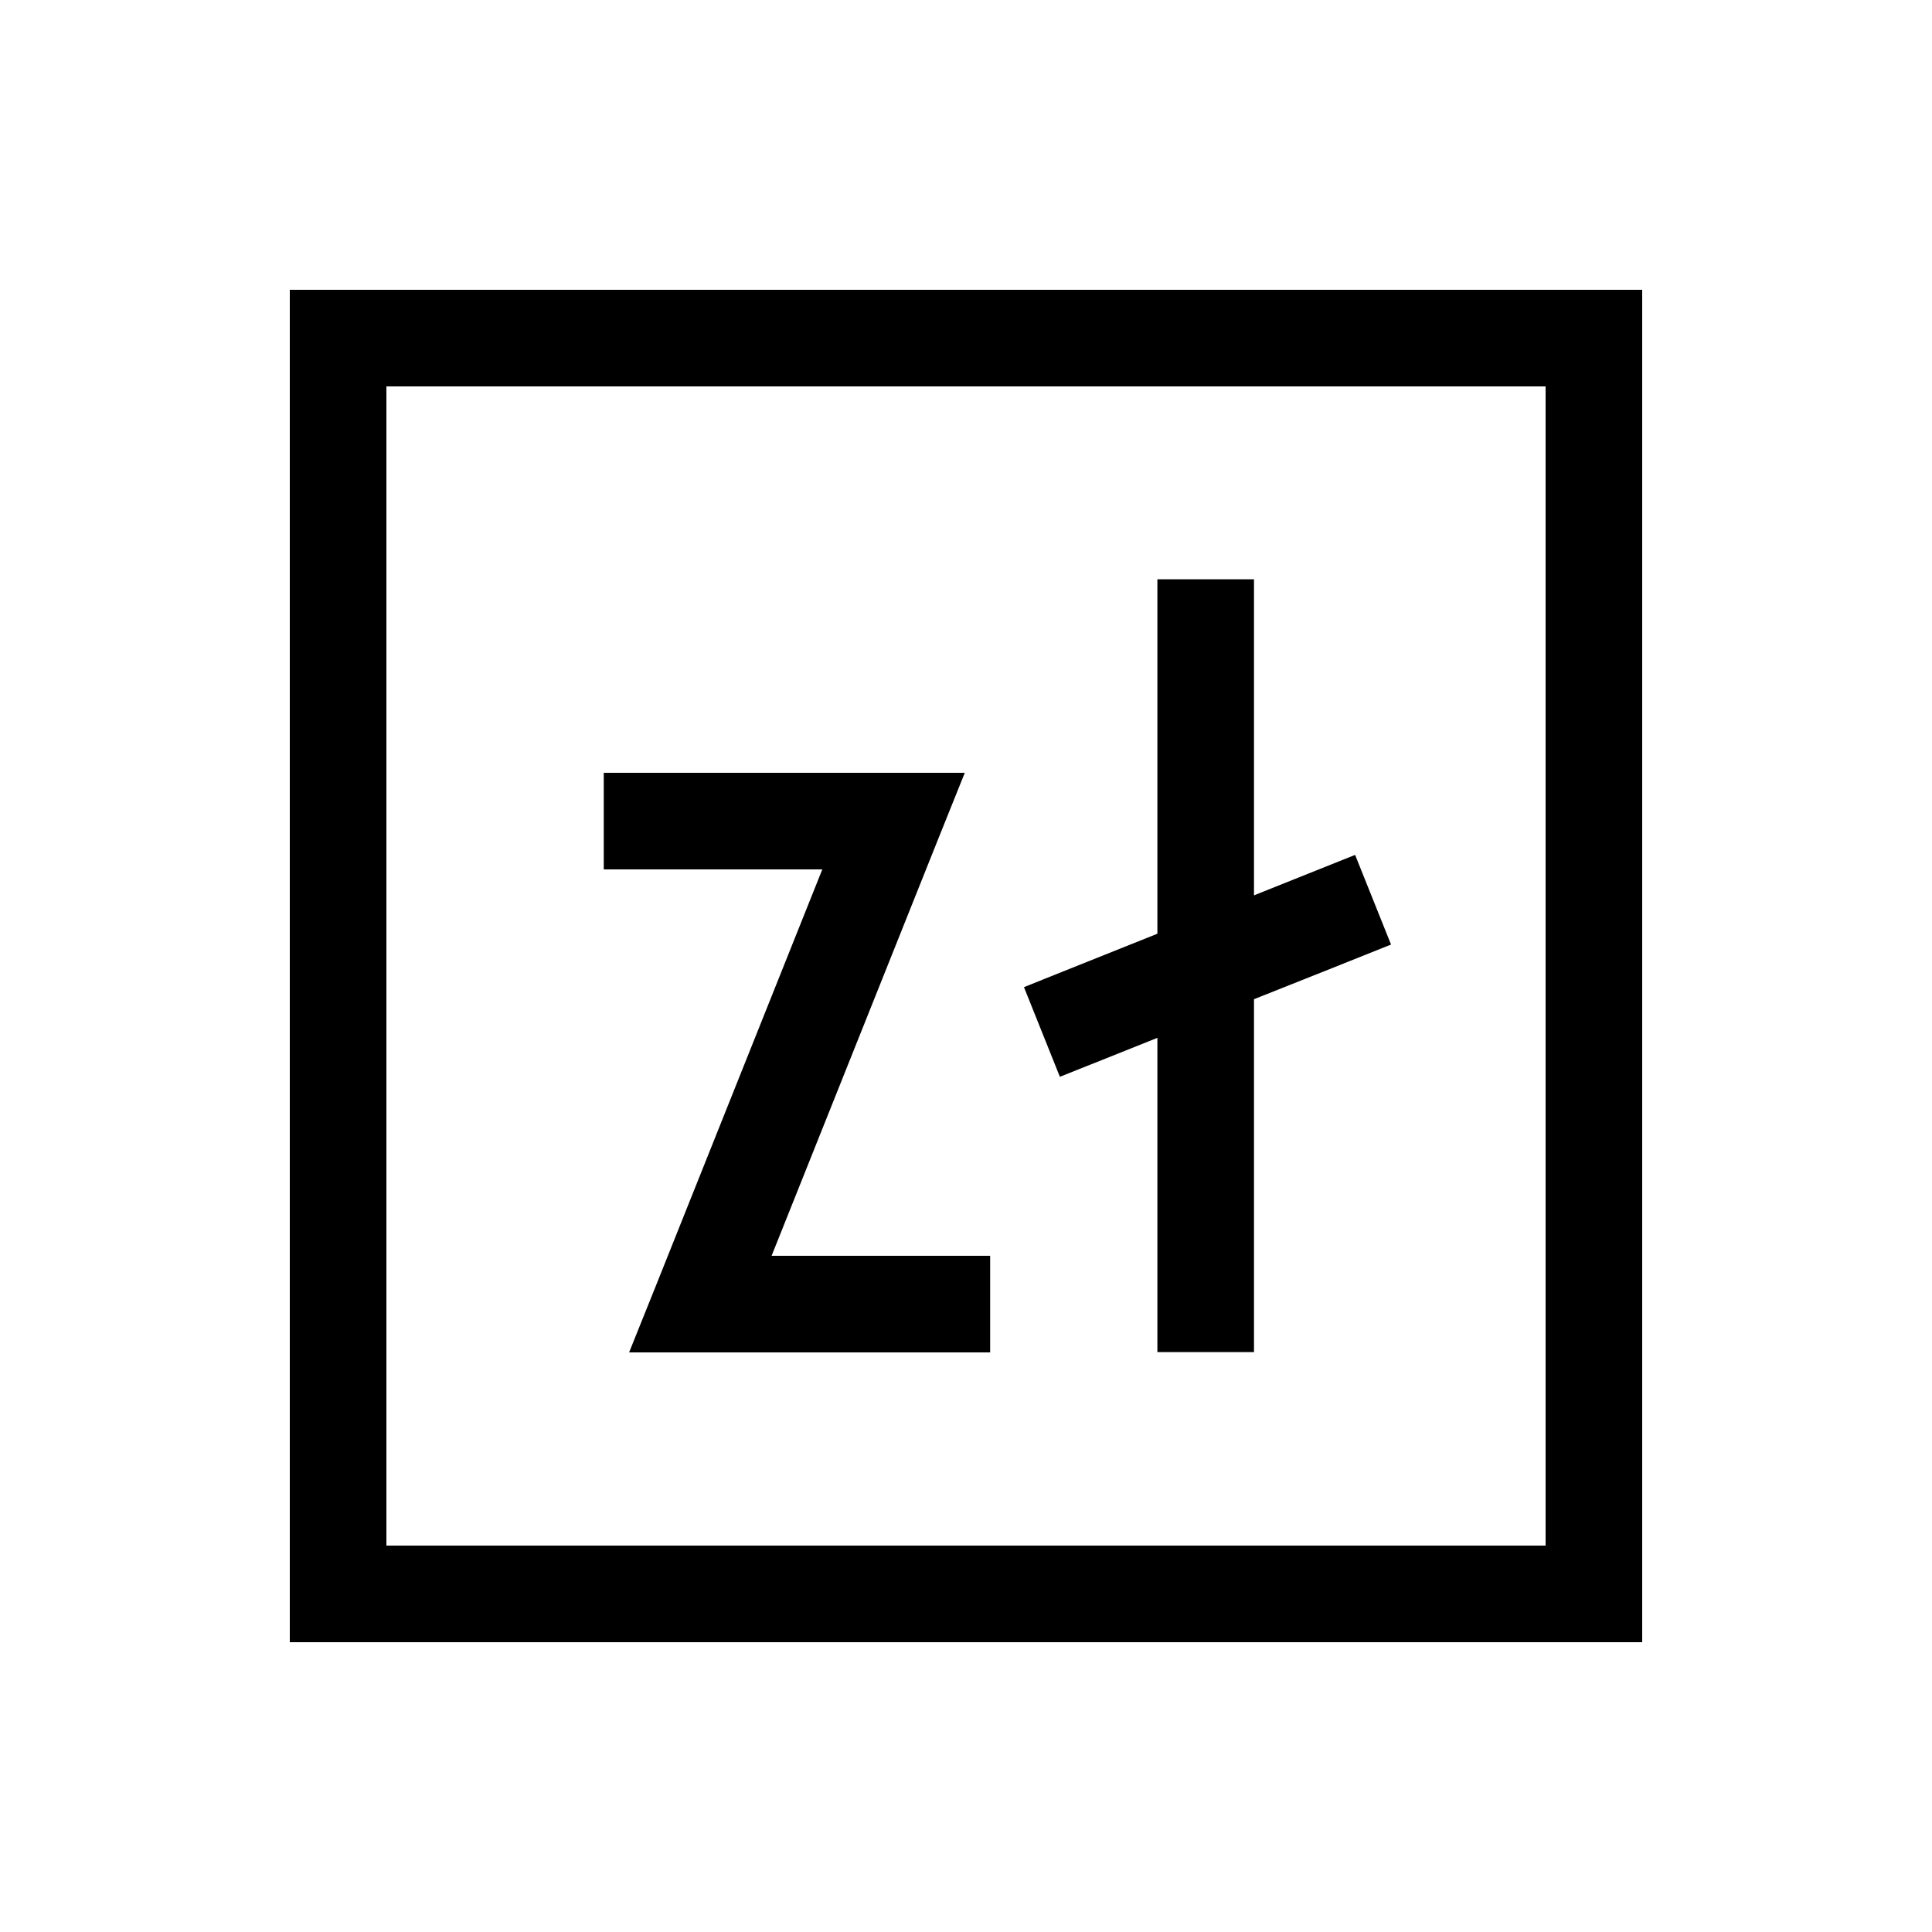 <svg xmlns="http://www.w3.org/2000/svg" viewBox="0 0 640 640"><!--! Font Awesome Pro 7.1.0 by @fontawesome - https://fontawesome.com License - https://fontawesome.com/license (Commercial License) Copyright 2025 Fonticons, Inc. --><path fill="currentColor" d="M128 128L128 512L512 512L512 128L128 128zM96 96L544 96L544 544L96 544L96 96zM415.4 208L415.4 296.6C428.4 291.4 439.6 286.9 448.9 283.2L460.8 312.9C453.5 315.8 438.4 321.9 415.4 331L415.4 447.9L383.4 447.9L383.4 343.8C371.3 348.6 360.5 353 351.1 356.7L339.2 327C346.7 324 361.4 318.1 383.4 309.3L383.4 191.9L415.4 191.9L415.4 207.9zM200 256L319.6 256L310.8 277.9L255.6 416L328 416L328 448L208.4 448L217.2 426.1L272.4 288L200 288L200 256z"/></svg>